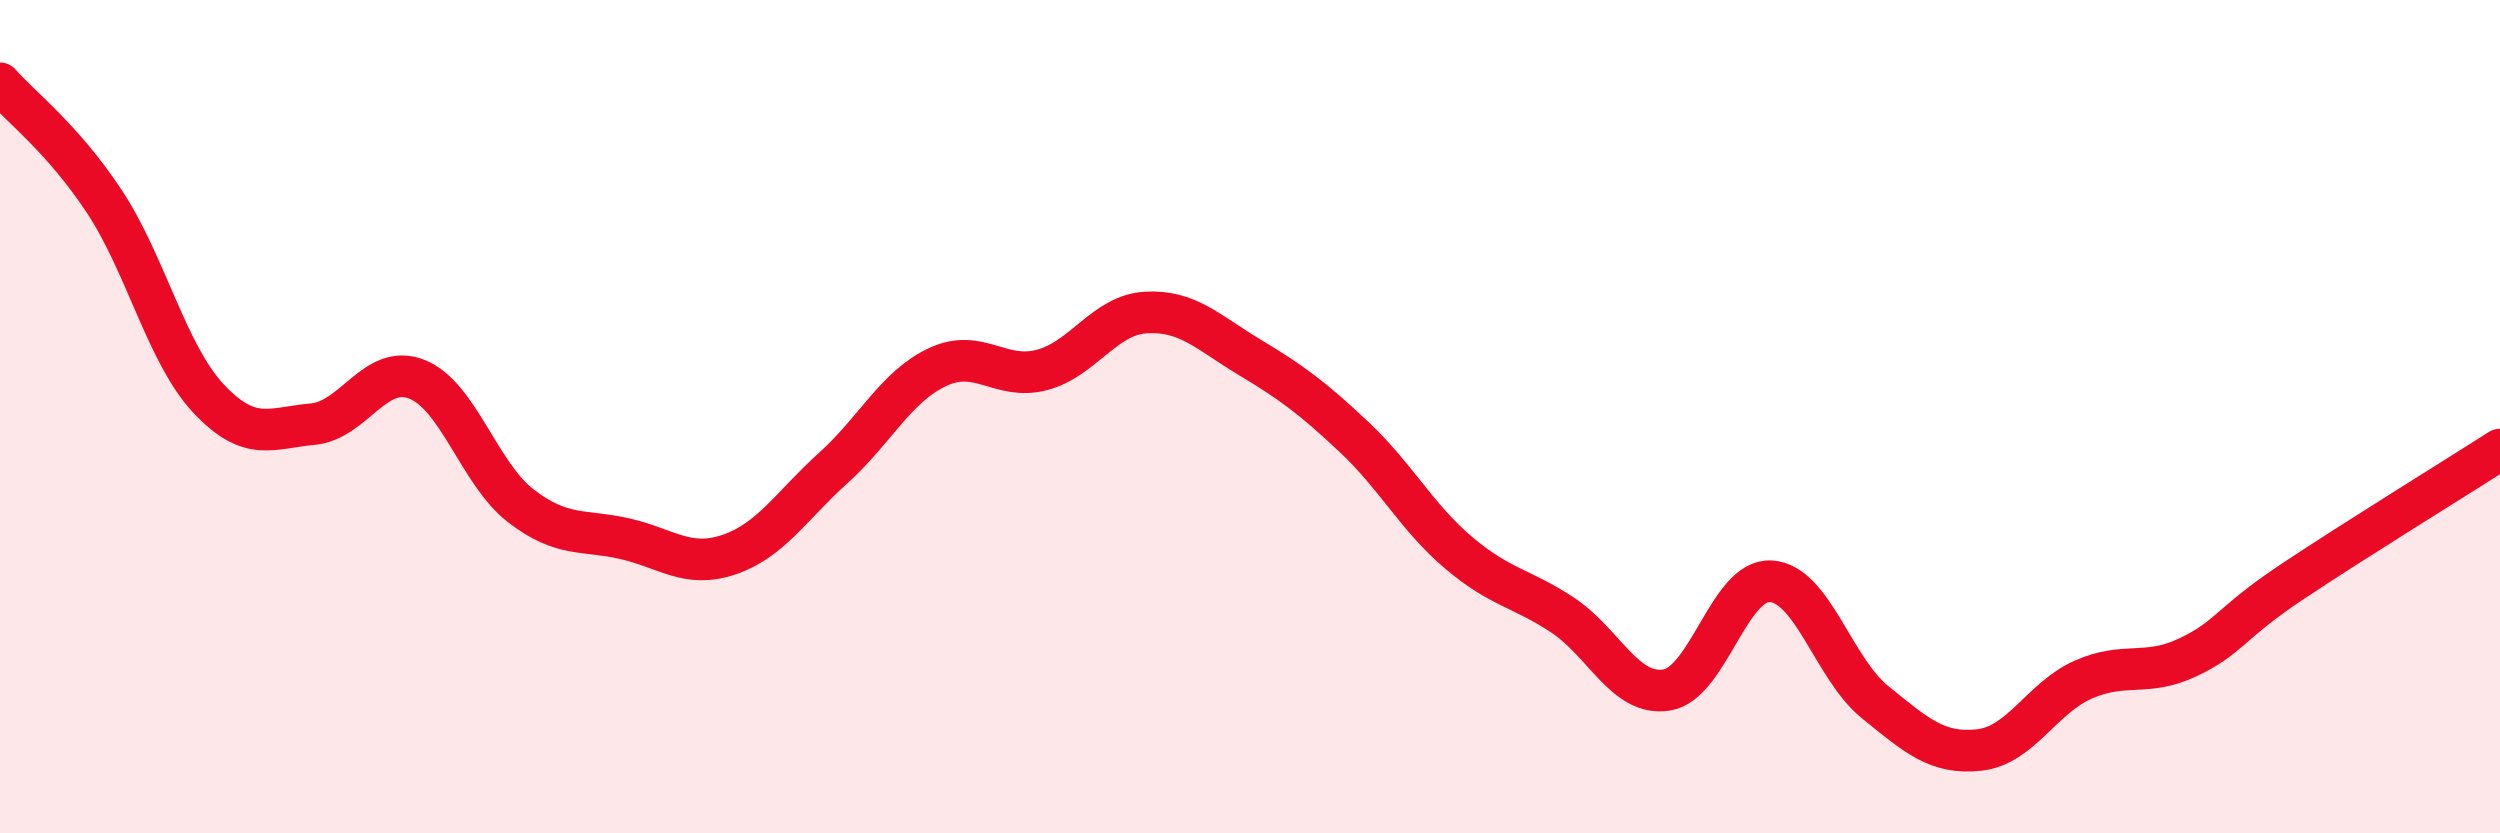 
    <svg width="60" height="20" viewBox="0 0 60 20" xmlns="http://www.w3.org/2000/svg">
      <path
        d="M 0,2 C 0.5,2.57 1.5,3.32 2.5,4.83 C 3.5,6.34 4,8.49 5,9.56 C 6,10.63 6.5,10.27 7.5,10.18 C 8.5,10.09 9,8.71 10,9.1 C 11,9.49 11.5,11.37 12.5,12.14 C 13.5,12.91 14,12.7 15,12.93 C 16,13.16 16.5,13.65 17.5,13.31 C 18.5,12.97 19,12.13 20,11.23 C 21,10.33 21.5,9.28 22.5,8.81 C 23.5,8.34 24,9.14 25,8.88 C 26,8.62 26.5,7.56 27.5,7.5 C 28.5,7.44 29,7.98 30,8.58 C 31,9.18 31.5,9.55 32.5,10.49 C 33.5,11.43 34,12.41 35,13.26 C 36,14.11 36.5,14.1 37.5,14.76 C 38.5,15.42 39,16.72 40,16.56 C 41,16.4 41.5,13.89 42.5,13.95 C 43.5,14.01 44,16.04 45,16.85 C 46,17.66 46.5,18.11 47.5,18 C 48.5,17.89 49,16.75 50,16.31 C 51,15.87 51.5,16.25 52.5,15.78 C 53.5,15.31 53.5,14.97 55,13.97 C 56.5,12.97 59,11.43 60,10.79L60 20L0 20Z"
        fill="#EB0A25"
        opacity="0.1"
        stroke-linecap="round"
        stroke-linejoin="round"
      />
      <path
        d="M 0,2 C 0.5,2.57 1.5,3.32 2.5,4.83 C 3.5,6.34 4,8.49 5,9.56 C 6,10.63 6.5,10.27 7.5,10.18 C 8.5,10.09 9,8.71 10,9.1 C 11,9.49 11.5,11.37 12.5,12.14 C 13.5,12.91 14,12.7 15,12.93 C 16,13.16 16.5,13.65 17.5,13.31 C 18.5,12.97 19,12.13 20,11.23 C 21,10.33 21.5,9.28 22.5,8.81 C 23.5,8.34 24,9.14 25,8.88 C 26,8.62 26.5,7.56 27.5,7.5 C 28.5,7.44 29,7.98 30,8.58 C 31,9.18 31.5,9.55 32.5,10.49 C 33.5,11.43 34,12.41 35,13.26 C 36,14.11 36.5,14.1 37.5,14.76 C 38.5,15.42 39,16.72 40,16.56 C 41,16.4 41.5,13.89 42.5,13.95 C 43.5,14.01 44,16.04 45,16.85 C 46,17.66 46.5,18.11 47.5,18 C 48.5,17.89 49,16.75 50,16.31 C 51,15.87 51.5,16.25 52.5,15.78 C 53.5,15.31 53.5,14.97 55,13.97 C 56.5,12.97 59,11.43 60,10.79"
        stroke="#EB0A25"
        stroke-width="1"
        fill="none"
        stroke-linecap="round"
        stroke-linejoin="round"
      />
    </svg>
  